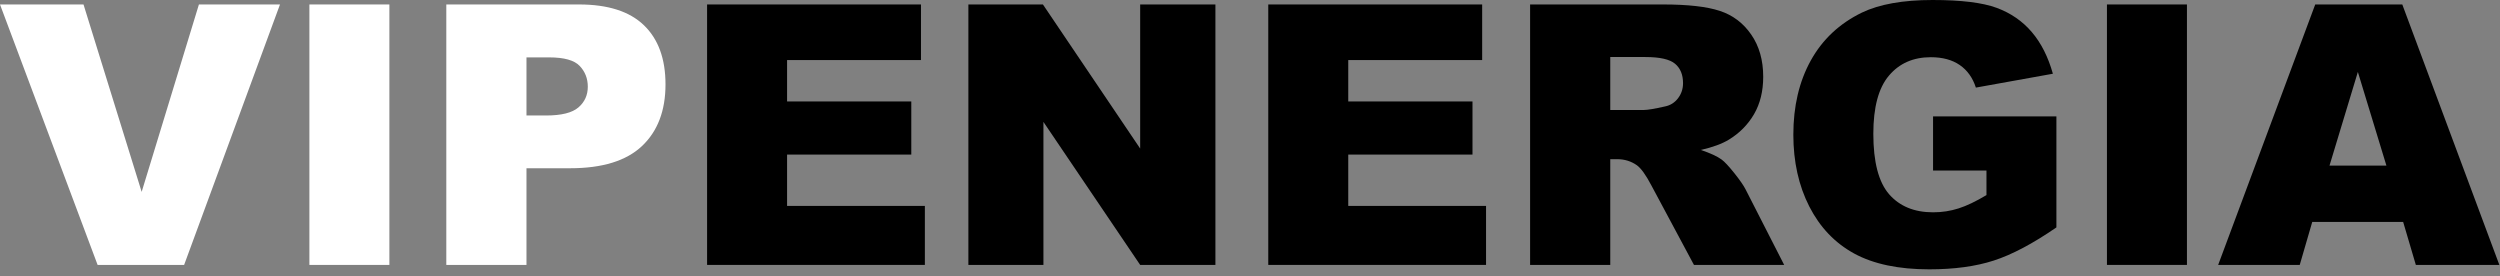 <?xml version="1.0" encoding="utf-8"?>
<svg xmlns="http://www.w3.org/2000/svg" fill="none" height="100%" overflow="visible" preserveAspectRatio="none" style="display: block;" viewBox="0 0 208 23" width="100%">
<rect x="0" y="0" width="208" height="23" fill="#808080" stroke="none"/>
<g id="Group">
<g id="Group_2">
<path d="M-2.19345e-05 0.371H6.948L11.786 15.966L16.55 0.371H23.295L15.319 22.041H8.121L-2.19345e-05 0.371Z" fill="white" id="Vector"/>
</g>
<g id="Group_3">
<path d="M32.397 0.371H25.742V22.041H32.397V0.371Z" fill="white" id="Vector_2"/>
</g>
<g id="Group_4">
<path d="M37.133 0.371H48.172C50.576 0.371 52.377 0.946 53.573 2.099C54.772 3.252 55.37 4.894 55.37 7.023C55.37 9.21 54.717 10.921 53.413 12.152C52.107 13.383 50.116 13.998 47.439 13.998H43.803V22.041H37.133V0.371ZM43.803 9.609H45.43C46.711 9.609 47.609 9.384 48.127 8.935C48.645 8.489 48.905 7.914 48.905 7.215C48.905 6.534 48.68 5.959 48.229 5.484C47.781 5.013 46.936 4.775 45.695 4.775H43.803V9.609Z" fill="white" id="Vector_3"/>
</g>
<g id="Group_5">
<path d="M58.83 0.371H76.626V4.997H65.485V8.441H75.82V12.861H65.485V17.132H76.949V22.041H58.83V0.371Z" fill="black" id="Vector_4"/>
</g>
<g id="Group_6">
<path d="M80.569 0.371H86.771L94.862 12.359V0.371H101.122V22.041H94.862L86.813 10.141V22.041H80.569V0.371Z" fill="black" id="Vector_5"/>
</g>
<g id="Group_7">
<path d="M105.52 0.371H123.316V4.997H112.175V8.441H122.511V12.861H112.175V17.132H123.639V22.041H105.52V0.371Z" fill="black" id="Vector_6"/>
</g>
<g id="Group_8">
<path d="M127.304 22.041V0.371H138.373C140.424 0.371 141.993 0.547 143.079 0.903C144.162 1.256 145.038 1.915 145.701 2.876C146.366 3.837 146.699 5.007 146.699 6.387C146.699 7.588 146.444 8.625 145.936 9.498C145.428 10.371 144.73 11.077 143.839 11.62C143.274 11.965 142.496 12.25 141.51 12.477C142.301 12.742 142.879 13.01 143.239 13.274C143.484 13.451 143.837 13.832 144.302 14.412C144.765 14.995 145.075 15.444 145.233 15.759L148.443 22.041H140.937L137.39 15.419C136.939 14.561 136.539 14.004 136.189 13.749C135.708 13.413 135.165 13.244 134.56 13.244H133.974V22.041H127.304ZM133.974 9.15H136.774C137.077 9.15 137.665 9.051 138.533 8.855C138.973 8.766 139.334 8.539 139.611 8.176C139.889 7.81 140.029 7.391 140.029 6.92C140.029 6.218 139.809 5.681 139.369 5.308C138.928 4.934 138.103 4.745 136.892 4.745H133.974V9.15Z" fill="black" id="Vector_7"/>
</g>
<g id="Group_9">
<path d="M160.83 14.19V9.682H171.093V18.92C169.129 20.273 167.39 21.191 165.881 21.678C164.37 22.167 162.581 22.409 160.507 22.409C157.958 22.409 155.879 21.97 154.27 21.095C152.664 20.217 151.418 18.913 150.532 17.177C149.649 15.444 149.206 13.451 149.206 11.206C149.206 8.84 149.689 6.784 150.657 5.035C151.626 3.285 153.042 1.958 154.908 1.049C156.364 0.351 158.323 -2.28882e-05 160.788 -2.28882e-05C163.162 -2.28882e-05 164.938 0.217 166.117 0.651C167.292 1.085 168.271 1.758 169.046 2.669C169.824 3.58 170.407 4.735 170.8 6.135L164.393 7.288C164.13 6.471 163.682 5.845 163.052 5.411C162.421 4.977 161.618 4.76 160.64 4.76C159.184 4.76 158.023 5.27 157.16 6.292C156.294 7.311 155.861 8.925 155.861 11.133C155.861 13.476 156.299 15.151 157.172 16.158C158.048 17.162 159.266 17.664 160.83 17.664C161.573 17.664 162.281 17.555 162.957 17.338C163.63 17.124 164.403 16.753 165.274 16.231V14.19H160.83Z" fill="black" id="Vector_8"/>
</g>
<g id="Group_10">
<path d="M181.954 0.371H175.298V22.041H181.954V0.371Z" fill="black" id="Vector_9"/>
</g>
<g id="Group_11">
<path d="M199.942 18.464H192.379L191.338 22.041H184.551L192.627 0.371H199.87L207.946 22.041H200.998L199.942 18.464ZM198.549 13.777L196.174 5.986L193.815 13.777H198.549Z" fill="black" id="Vector_10"/>
</g>
</g>
</svg>